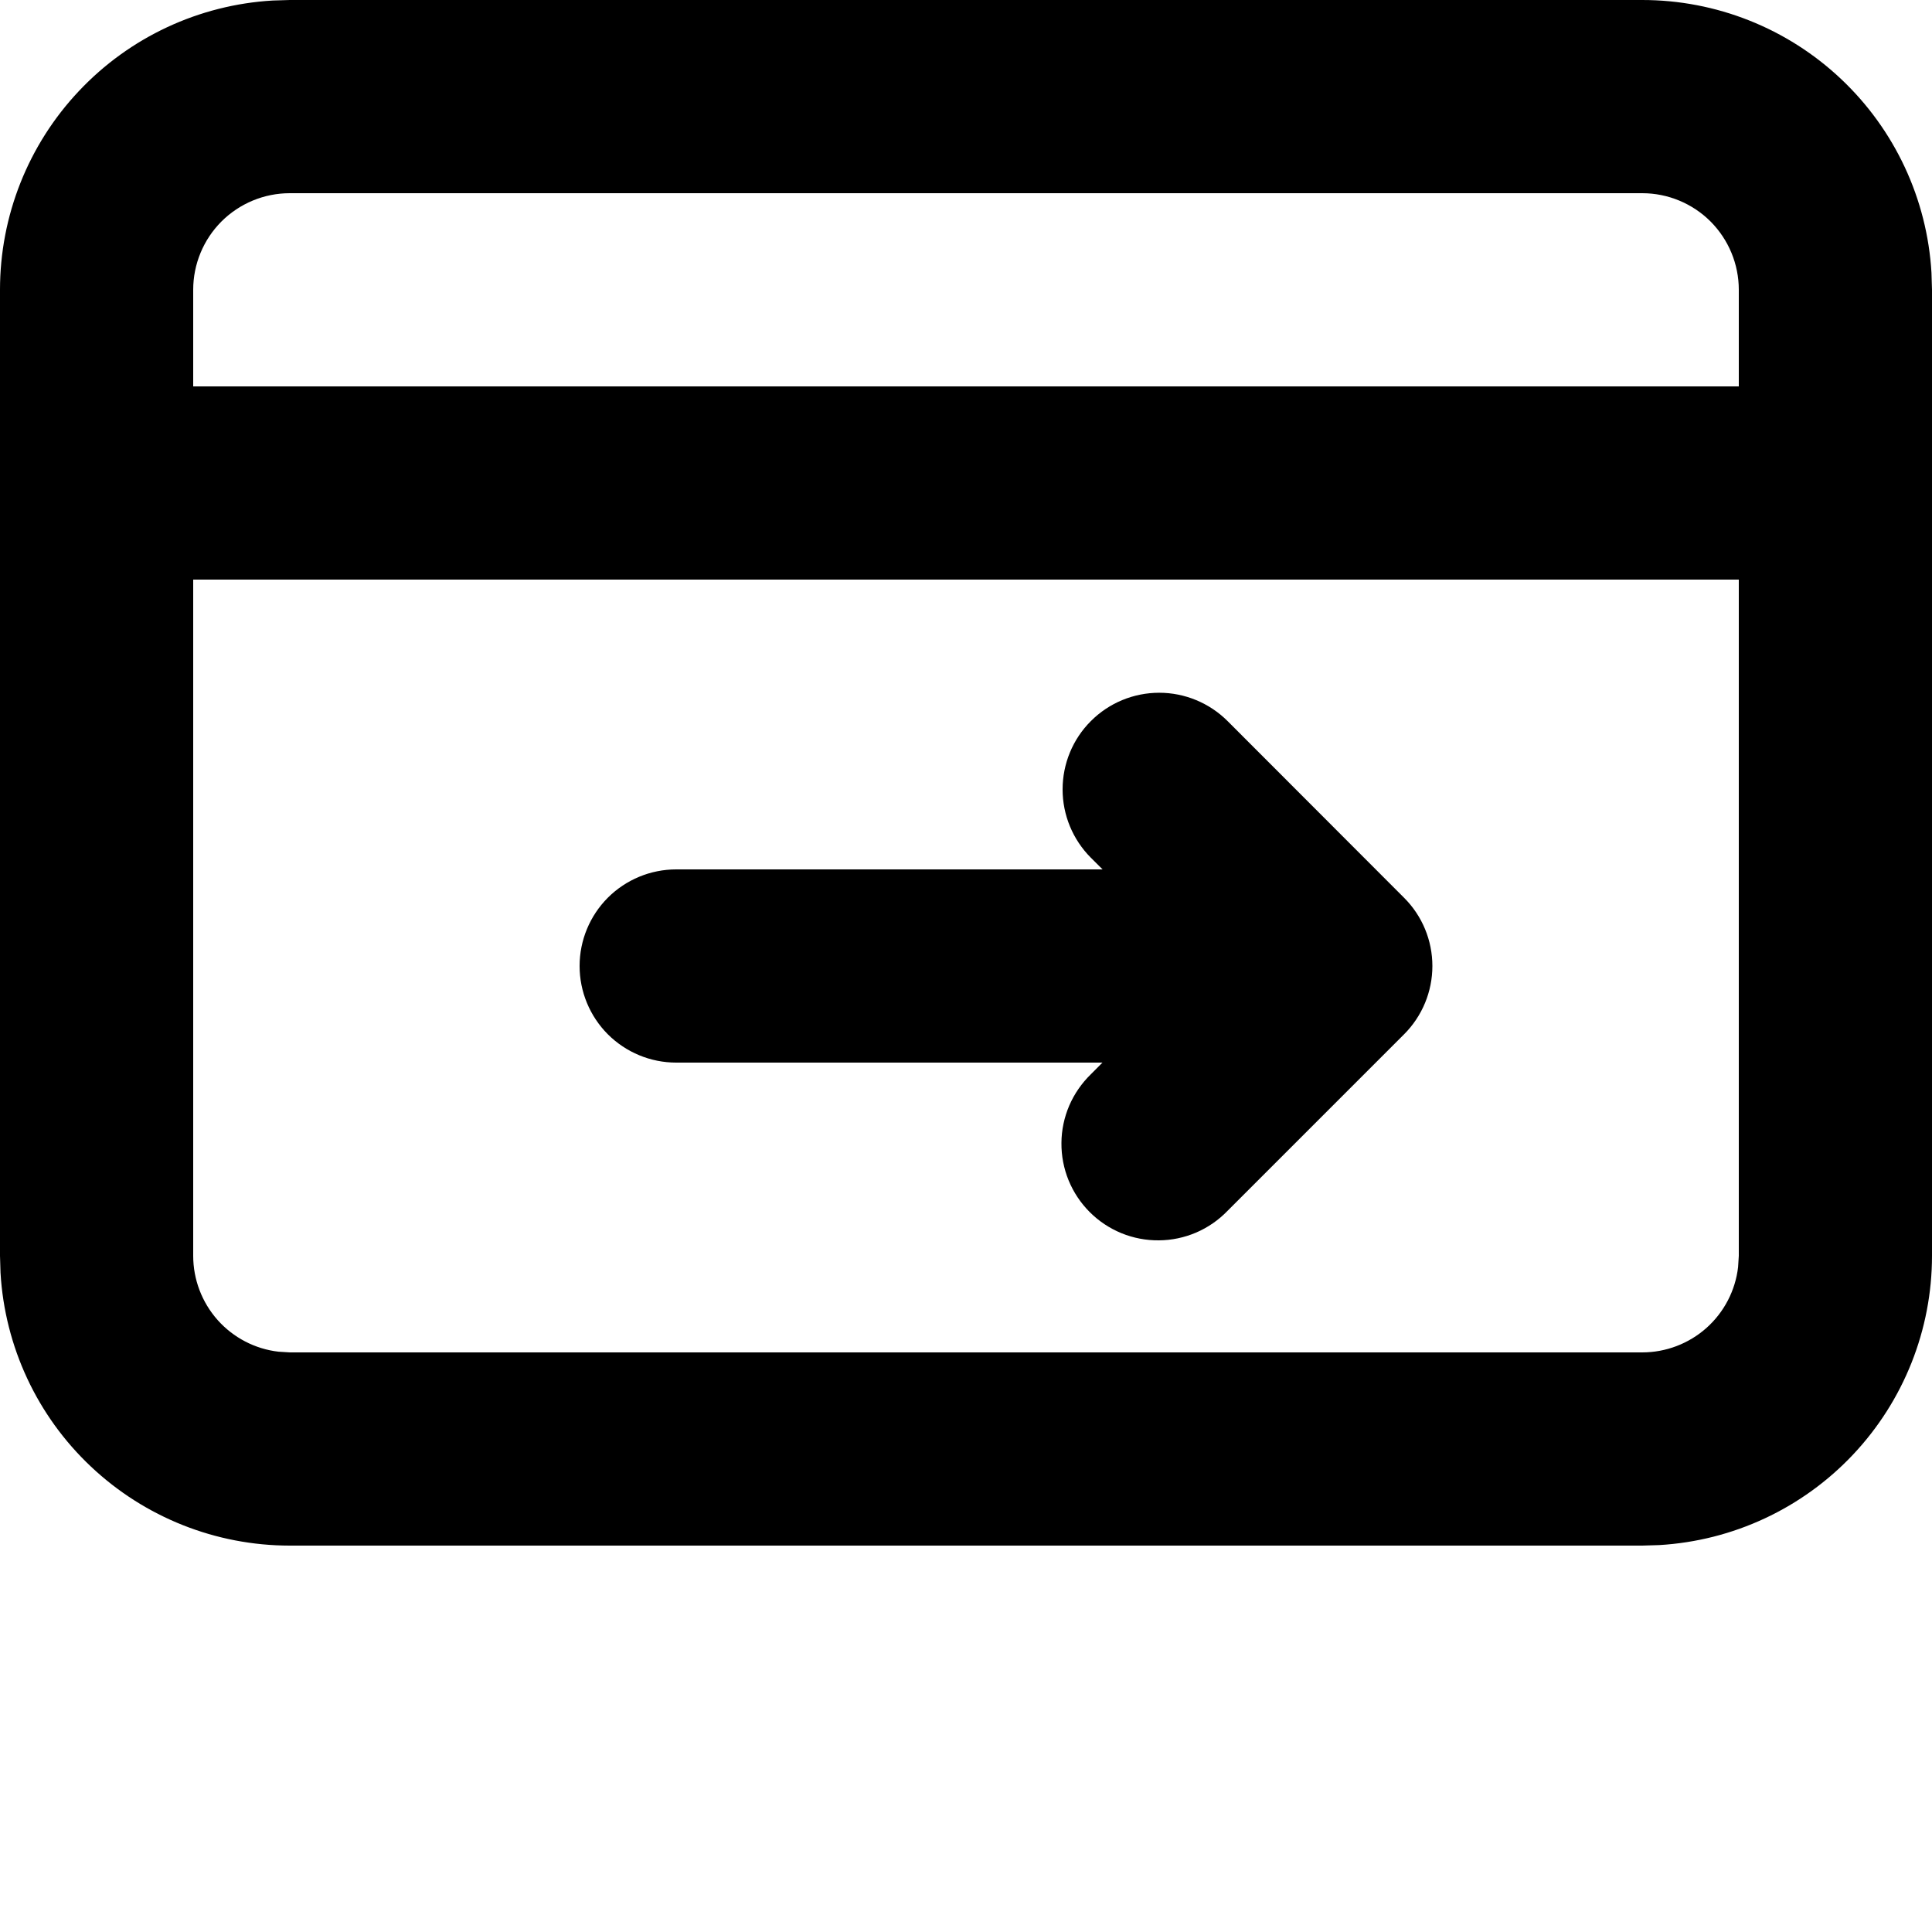 <?xml version="1.0" encoding="UTF-8"?> <svg xmlns="http://www.w3.org/2000/svg" width="30" height="30" viewBox="0 0 30 30" fill="none"> <path fill-rule="evenodd" clip-rule="evenodd" d="M25.5 6.99067e-09C26.648 -6.39326e-05 27.752 0.438 28.587 1.226C29.422 2.013 29.925 3.09 29.992 4.236L30 4.5V19.5C30 20.648 29.561 21.752 28.774 22.587C27.987 23.422 26.91 23.925 25.764 23.992L25.5 24H4.5C3.352 24 2.248 23.561 1.413 22.774C0.577 21.987 0.075 20.91 0.008 19.764L6.99067e-09 19.5V4.5C-6.39326e-05 3.352 0.438 2.248 1.226 1.413C2.013 0.577 3.09 0.075 4.236 0.008L4.5 6.99067e-09H25.5ZM27 9H3V19.5C3 19.867 3.135 20.222 3.379 20.497C3.623 20.771 3.96 20.947 4.324 20.989L4.5 21H25.5C25.867 21 26.222 20.865 26.497 20.621C26.771 20.377 26.947 20.04 26.989 19.675L27 19.5V9ZM19.061 11.196L21.802 13.94C22.084 14.221 22.242 14.602 22.242 15C22.242 15.398 22.084 15.779 21.802 16.061L19.061 18.802C18.922 18.946 18.757 19.06 18.574 19.139C18.391 19.217 18.194 19.259 17.995 19.26C17.795 19.262 17.598 19.224 17.414 19.149C17.229 19.073 17.062 18.962 16.921 18.821C16.78 18.68 16.669 18.513 16.593 18.328C16.518 18.144 16.48 17.947 16.482 17.747C16.483 17.548 16.525 17.351 16.603 17.168C16.682 16.985 16.796 16.82 16.939 16.681L17.119 16.5H10.5C10.102 16.5 9.721 16.342 9.439 16.061C9.158 15.779 9 15.398 9 15C9 14.602 9.158 14.221 9.439 13.939C9.721 13.658 10.102 13.5 10.5 13.5H17.121L16.939 13.319C16.658 13.037 16.5 12.656 16.5 12.258C16.5 11.86 16.657 11.478 16.939 11.197C17.22 10.915 17.602 10.757 18 10.757C18.397 10.757 18.779 10.915 19.061 11.196ZM25.5 3H4.5C4.102 3 3.721 3.158 3.439 3.439C3.158 3.721 3 4.102 3 4.5V6H27V4.5C27 4.102 26.842 3.721 26.561 3.439C26.279 3.158 25.898 3 25.5 3Z" fill="black"></path> </svg> 